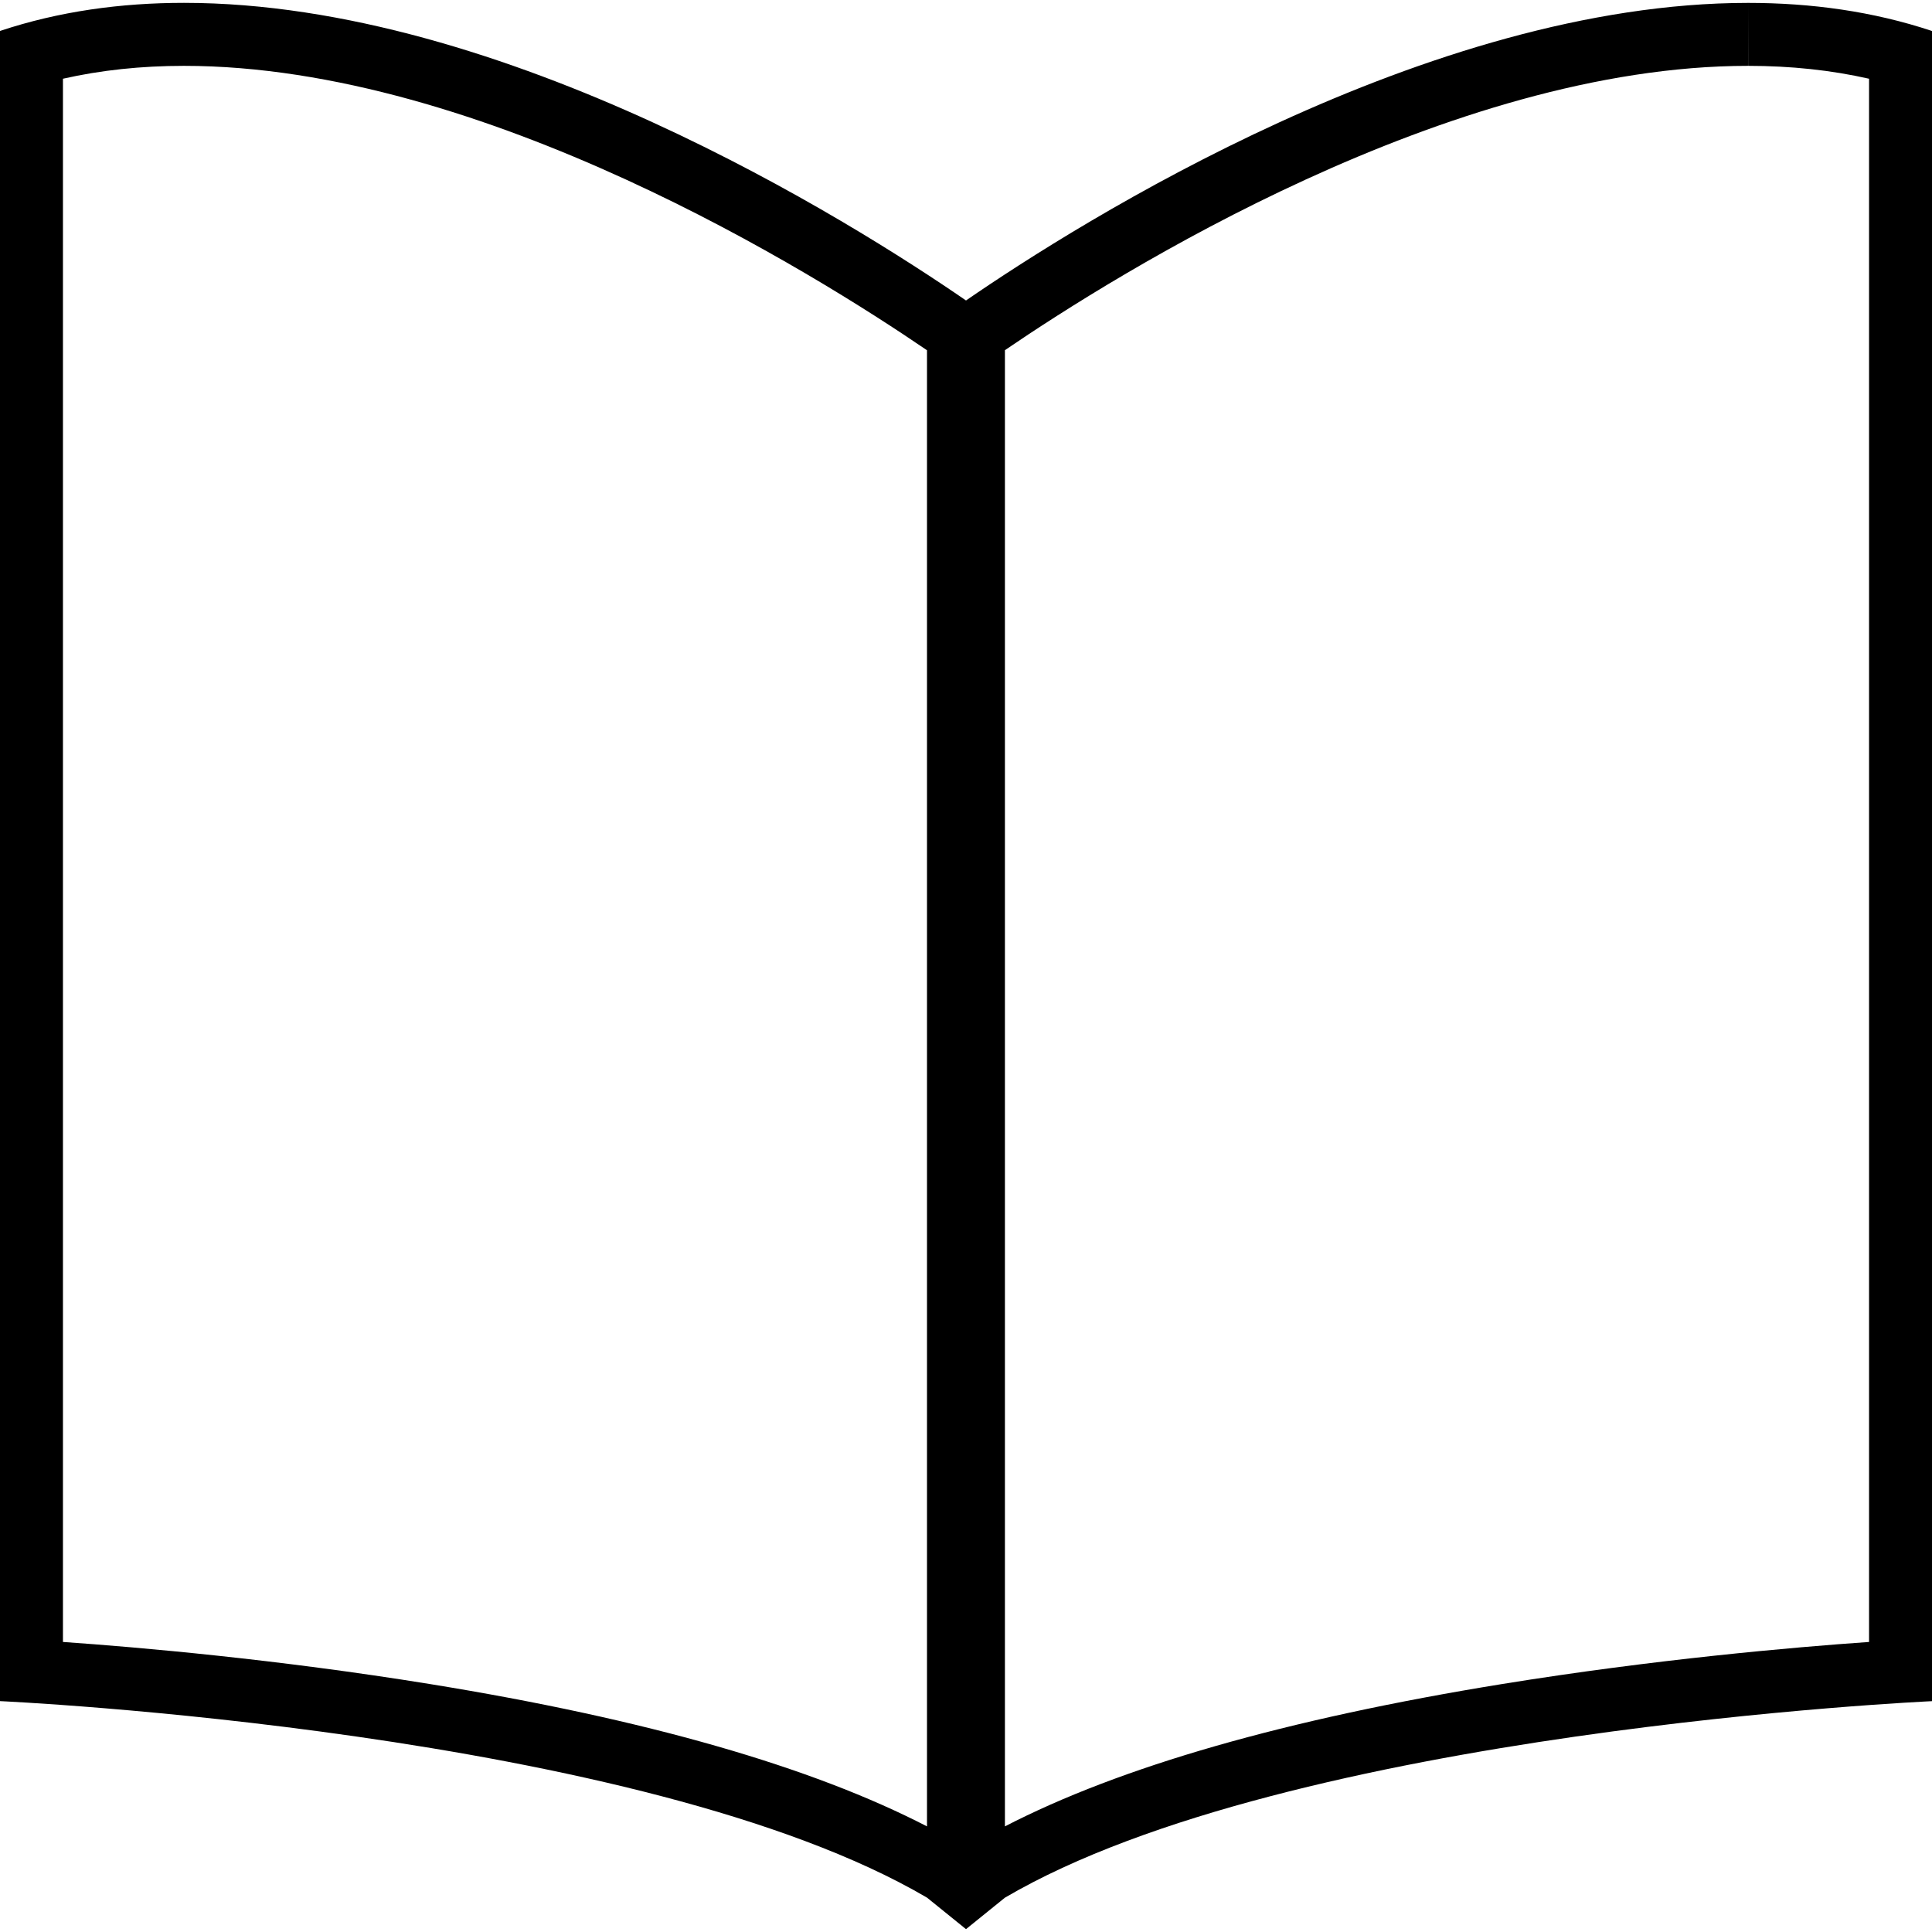 <?xml version="1.0" encoding="utf-8"?>
<!-- Generator: Adobe Illustrator 20.0.0, SVG Export Plug-In . SVG Version: 6.00 Build 0)  -->
<svg version="1.1" xmlns="http://www.w3.org/2000/svg" xmlns:xlink="http://www.w3.org/1999/xlink" x="0px" y="0px"
	 viewBox="0 0 512 512" enable-background="new 0 0 512 512" xml:space="preserve">
<g id="Layer_1" display="none">
	<g display="inline">
		<defs>
			<rect id="SVGID_1_" width="512" height="512"/>
		</defs>
		<clipPath id="SVGID_2_">
			<use xlink:href="#SVGID_1_"  overflow="visible"/>
		</clipPath>
		<path clip-path="url(#SVGID_2_)" fill="none" stroke="#000000" stroke-width="21.333" stroke-miterlimit="10" d="M414.347,58.805
			h79.861c5.248,0,9.547,4.267,9.547,9.557v423.435c0,5.269-4.288,9.547-9.547,9.547H17.813c-5.291,0-9.557-4.267-9.557-9.547
			V68.352c0-5.28,4.267-9.557,9.557-9.557h79.52"/>
	</g>
	<g display="inline">
		<defs>
			<rect id="SVGID_3_" width="512" height="512"/>
		</defs>
		<clipPath id="SVGID_4_">
			<use xlink:href="#SVGID_3_"  overflow="visible"/>
		</clipPath>
		
			<line clip-path="url(#SVGID_4_)" fill="none" stroke="#000000" stroke-width="21.333" stroke-miterlimit="10" x1="8.245" y1="194.965" x2="503.755" y2="194.965"/>
	</g>
	<g display="inline">
		<defs>
			<rect id="SVGID_5_" width="512" height="512"/>
		</defs>
		<clipPath id="SVGID_6_">
			<use xlink:href="#SVGID_5_"  overflow="visible"/>
		</clipPath>
		<path clip-path="url(#SVGID_6_)" fill="none" stroke="#000000" stroke-width="21.333" stroke-miterlimit="10" d="M177.28,95.744
			c0,3.541-3.787,6.421-8.448,6.421h-53.227c-4.651,0-8.427-2.88-8.427-6.421V17.088c0-3.531,3.776-6.421,8.427-6.421h53.227
			c4.651,0,8.448,2.891,8.448,6.421V95.744z"/>
	</g>
	<g display="inline">
		<defs>
			<rect id="SVGID_7_" width="512" height="512"/>
		</defs>
		<clipPath id="SVGID_8_">
			<use xlink:href="#SVGID_7_"  overflow="visible"/>
		</clipPath>
		<path clip-path="url(#SVGID_8_)" fill="none" stroke="#000000" stroke-width="21.333" stroke-miterlimit="10" d="M404.843,95.744
			c0,3.541-3.787,6.421-8.448,6.421h-53.227c-4.672,0-8.427-2.88-8.427-6.421V17.088c0-3.531,3.765-6.421,8.427-6.421h53.227
			c4.661,0,8.448,2.891,8.448,6.421L404.843,95.744L404.843,95.744z"/>
	</g>
	<g display="inline">
		<defs>
			<rect id="SVGID_9_" width="512" height="512"/>
		</defs>
		<clipPath id="SVGID_10_">
			<use xlink:href="#SVGID_9_"  overflow="visible"/>
		</clipPath>
		
			<line clip-path="url(#SVGID_10_)" fill="none" stroke="#000000" stroke-width="21.333" stroke-miterlimit="10" x1="186.88" y1="58.795" x2="325.397" y2="58.795"/>
	</g>
	<g display="inline">
		<defs>
			<rect id="SVGID_11_" width="512" height="512"/>
		</defs>
		<clipPath id="SVGID_12_">
			<use xlink:href="#SVGID_11_"  overflow="visible"/>
		</clipPath>
		
			<line clip-path="url(#SVGID_12_)" fill="none" stroke="#000000" stroke-width="21.333" stroke-miterlimit="10" x1="168.171" y1="343.605" x2="234.741" y2="405.6"/>
	</g>
	<g display="inline">
		<defs>
			<rect id="SVGID_13_" width="512" height="512"/>
		</defs>
		<clipPath id="SVGID_14_">
			<use xlink:href="#SVGID_13_"  overflow="visible"/>
		</clipPath>
		
			<line clip-path="url(#SVGID_14_)" fill="none" stroke="#000000" stroke-width="21.333" stroke-miterlimit="10" x1="336.64" y1="290.368" x2="221.419" y2="405.6"/>
	</g>
</g>
<g id="Layer_2" display="none">
	<g display="inline">
		<g>
			<defs>
				<rect id="SVGID_15_" y="0" width="512" height="512"/>
			</defs>
			<clipPath id="SVGID_16_">
				<use xlink:href="#SVGID_15_"  overflow="visible"/>
			</clipPath>
			<g clip-path="url(#SVGID_16_)">
				<defs>
					<rect id="SVGID_17_" y="0" width="512" height="512"/>
				</defs>
				<clipPath id="SVGID_18_">
					<use xlink:href="#SVGID_17_"  overflow="visible"/>
				</clipPath>
				<path clip-path="url(#SVGID_18_)" fill="none" stroke="#000000" stroke-width="21.333" stroke-miterlimit="10" d="
					M10.667,10.667c270.965,0,490.667,219.68,490.667,490.667"/>
			</g>
			<g clip-path="url(#SVGID_16_)">
				<defs>
					<rect id="SVGID_19_" y="0" width="512" height="512"/>
				</defs>
				<clipPath id="SVGID_20_">
					<use xlink:href="#SVGID_19_"  overflow="visible"/>
				</clipPath>
				<path clip-path="url(#SVGID_20_)" fill="none" stroke="#000000" stroke-width="21.333" stroke-miterlimit="10" d="
					M11.243,166.507c184.917,0,334.816,149.909,334.816,334.827"/>
			</g>
			<g clip-path="url(#SVGID_16_)">
				<defs>
					<rect id="SVGID_21_" y="0" width="512" height="512"/>
				</defs>
				<clipPath id="SVGID_22_">
					<use xlink:href="#SVGID_21_"  overflow="visible"/>
				</clipPath>
				<path clip-path="url(#SVGID_22_)" fill="none" stroke="#000000" stroke-width="21.333" stroke-miterlimit="10" d="
					M10.667,310.848c105.205,0,190.475,85.269,190.475,190.485"/>
			</g>
		</g>
	</g>
</g>
<g id="Layer_3">
	<g>
		<g>
			<defs>
				<rect id="SVGID_23_" width="512" height="512"/>
			</defs>
			<clipPath id="SVGID_24_">
				<use xlink:href="#SVGID_23_"  overflow="visible"/>
			</clipPath>
			<g clip-path="url(#SVGID_24_)">
				<defs>
					<rect id="SVGID_25_" width="512" height="512"/>
				</defs>
				<clipPath id="SVGID_26_">
					<use xlink:href="#SVGID_25_"  overflow="visible"/>
				</clipPath>
				<path clip-path="url(#SVGID_26_)" d="M114.027,446.304c-40.48-6.56-77.248-9.771-97.344-11.168V20.864
					c10.016-2.272,20.757-3.413,32.064-3.413c79.221,0,167.168,55.061,196.917,75.371v391.189
					C215.125,468.224,171.189,455.573,114.027,446.304z M512,8.213c-15.627-5.205-32.043-7.445-48.725-7.445v16.683
					c11.296,0,22.016,1.141,32.043,3.413v414.272c-20.107,1.397-56.875,4.608-97.355,11.168
					c-57.163,9.269-101.109,21.92-131.648,37.707V92.8c29.728-20.288,117.547-75.339,196.939-75.349l0.021-16.683h-0.021
					c-84.981,0-177.003,58.037-207.253,78.859C225.739,58.805,133.717,0.757,48.747,0.757C32.053,0.757,15.637,2.997,0,8.203
					v442.613c0,0,170.027,7.669,245.675,52.085L256,511.243l10.304-8.331C341.963,458.485,512,450.827,512,450.827V8.213z"/>
			</g>
			<g clip-path="url(#SVGID_24_)">
				<defs>
					<rect id="SVGID_27_" width="512" height="512"/>
				</defs>
				<clipPath id="SVGID_28_">
					<use xlink:href="#SVGID_27_"  overflow="visible"/>
				</clipPath>
				<path clip-path="url(#SVGID_28_)" d="M463.275,0.757L463.275,0.757z"/>
			</g>
		</g>
	</g>
</g>
</svg>
